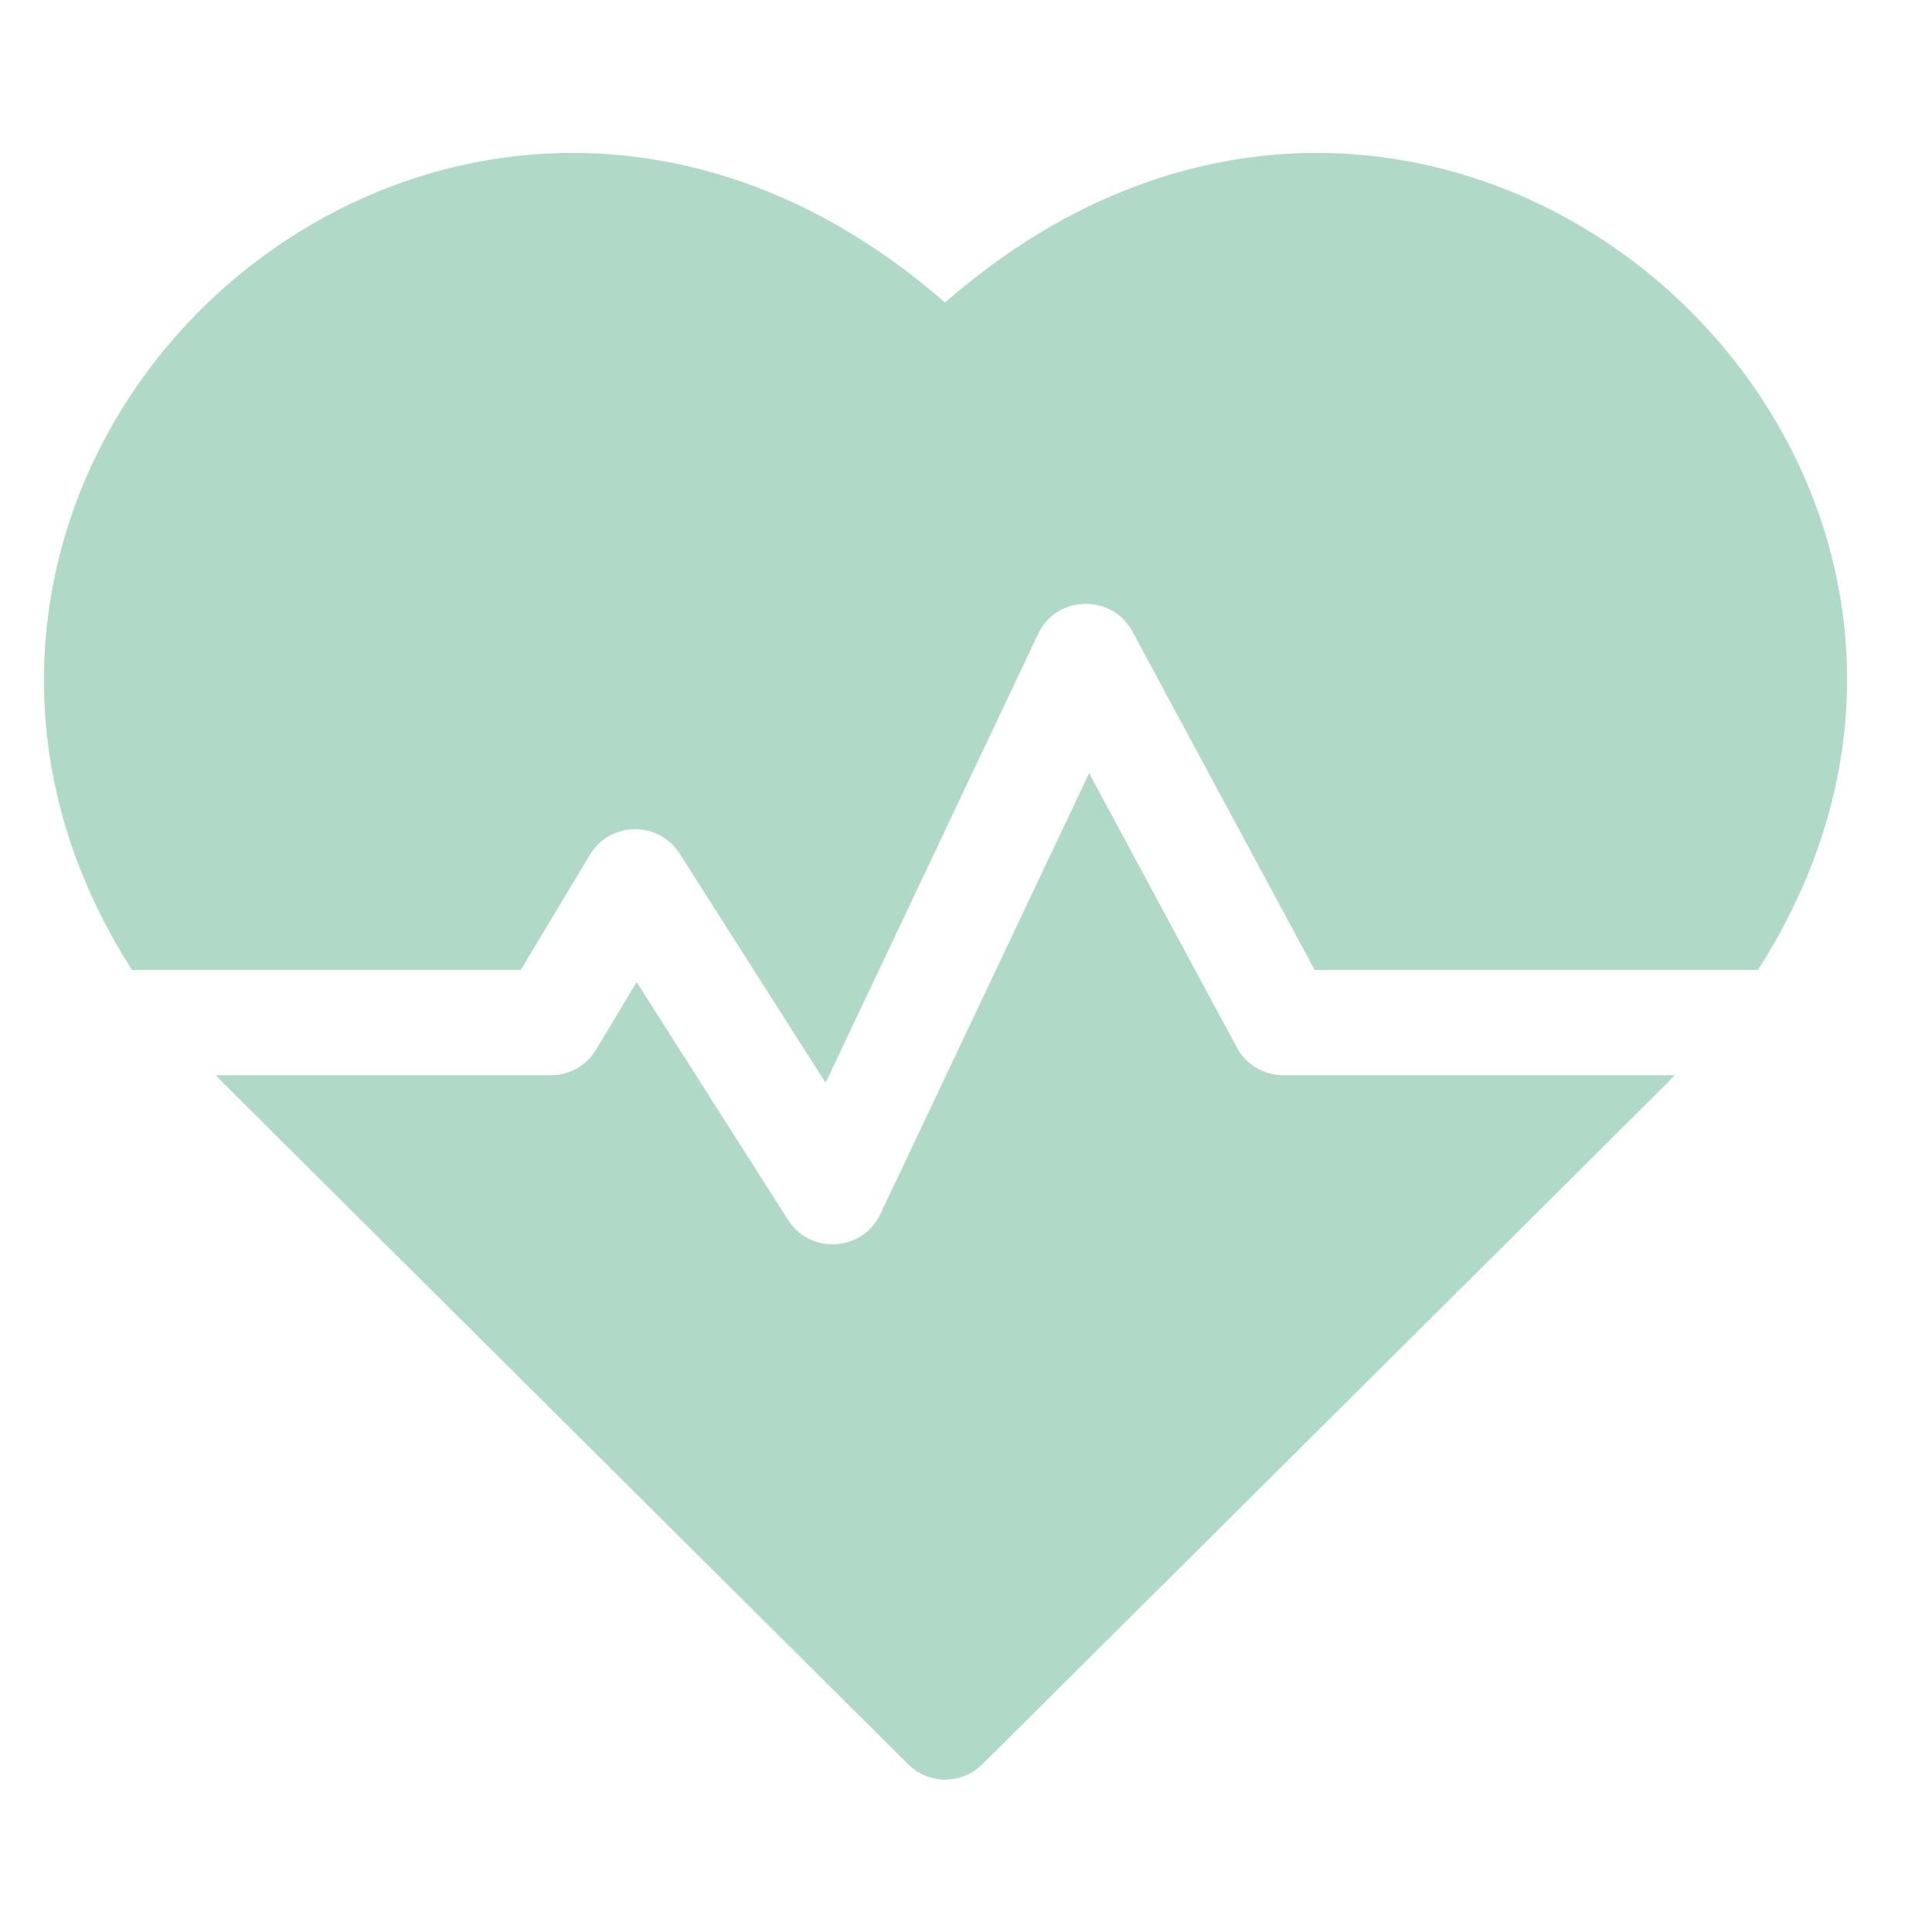 <svg width="15" height="15" viewBox="0 0 15 15" fill="none" xmlns="http://www.w3.org/2000/svg">
<g clip-path="url(#clip0_113_451)">
<path d="M7.337 2.349C4.286 -0.32 0.406 2.025 0.342 5.204C0.326 6.014 0.56 6.804 1.025 7.531H4.043L4.58 6.637C4.735 6.377 5.113 6.369 5.277 6.628L6.41 8.407L8.06 4.922C8.204 4.618 8.633 4.609 8.792 4.903L10.207 7.531H13.649C16.199 3.546 11.16 -0.994 7.337 2.349Z" fill="#B1D9C8"/>
<path d="M9.603 8.133L8.456 6.003L6.835 9.426C6.697 9.718 6.291 9.743 6.118 9.471L4.943 7.625L4.628 8.149C4.554 8.273 4.421 8.348 4.277 8.348H1.676C1.757 8.434 1.323 8 7.05 13.697C7.21 13.857 7.468 13.857 7.628 13.697C13.267 8.088 12.921 8.434 13.002 8.348H9.964C9.813 8.348 9.674 8.266 9.603 8.133Z" fill="#B1D9C8"/>
</g>
<defs>
<clipPath id="clip0_113_451">
<rect width="14" height="14" fill="white" transform="translate(0.341 0.5)"/>
</clipPath>
</defs>
</svg>
